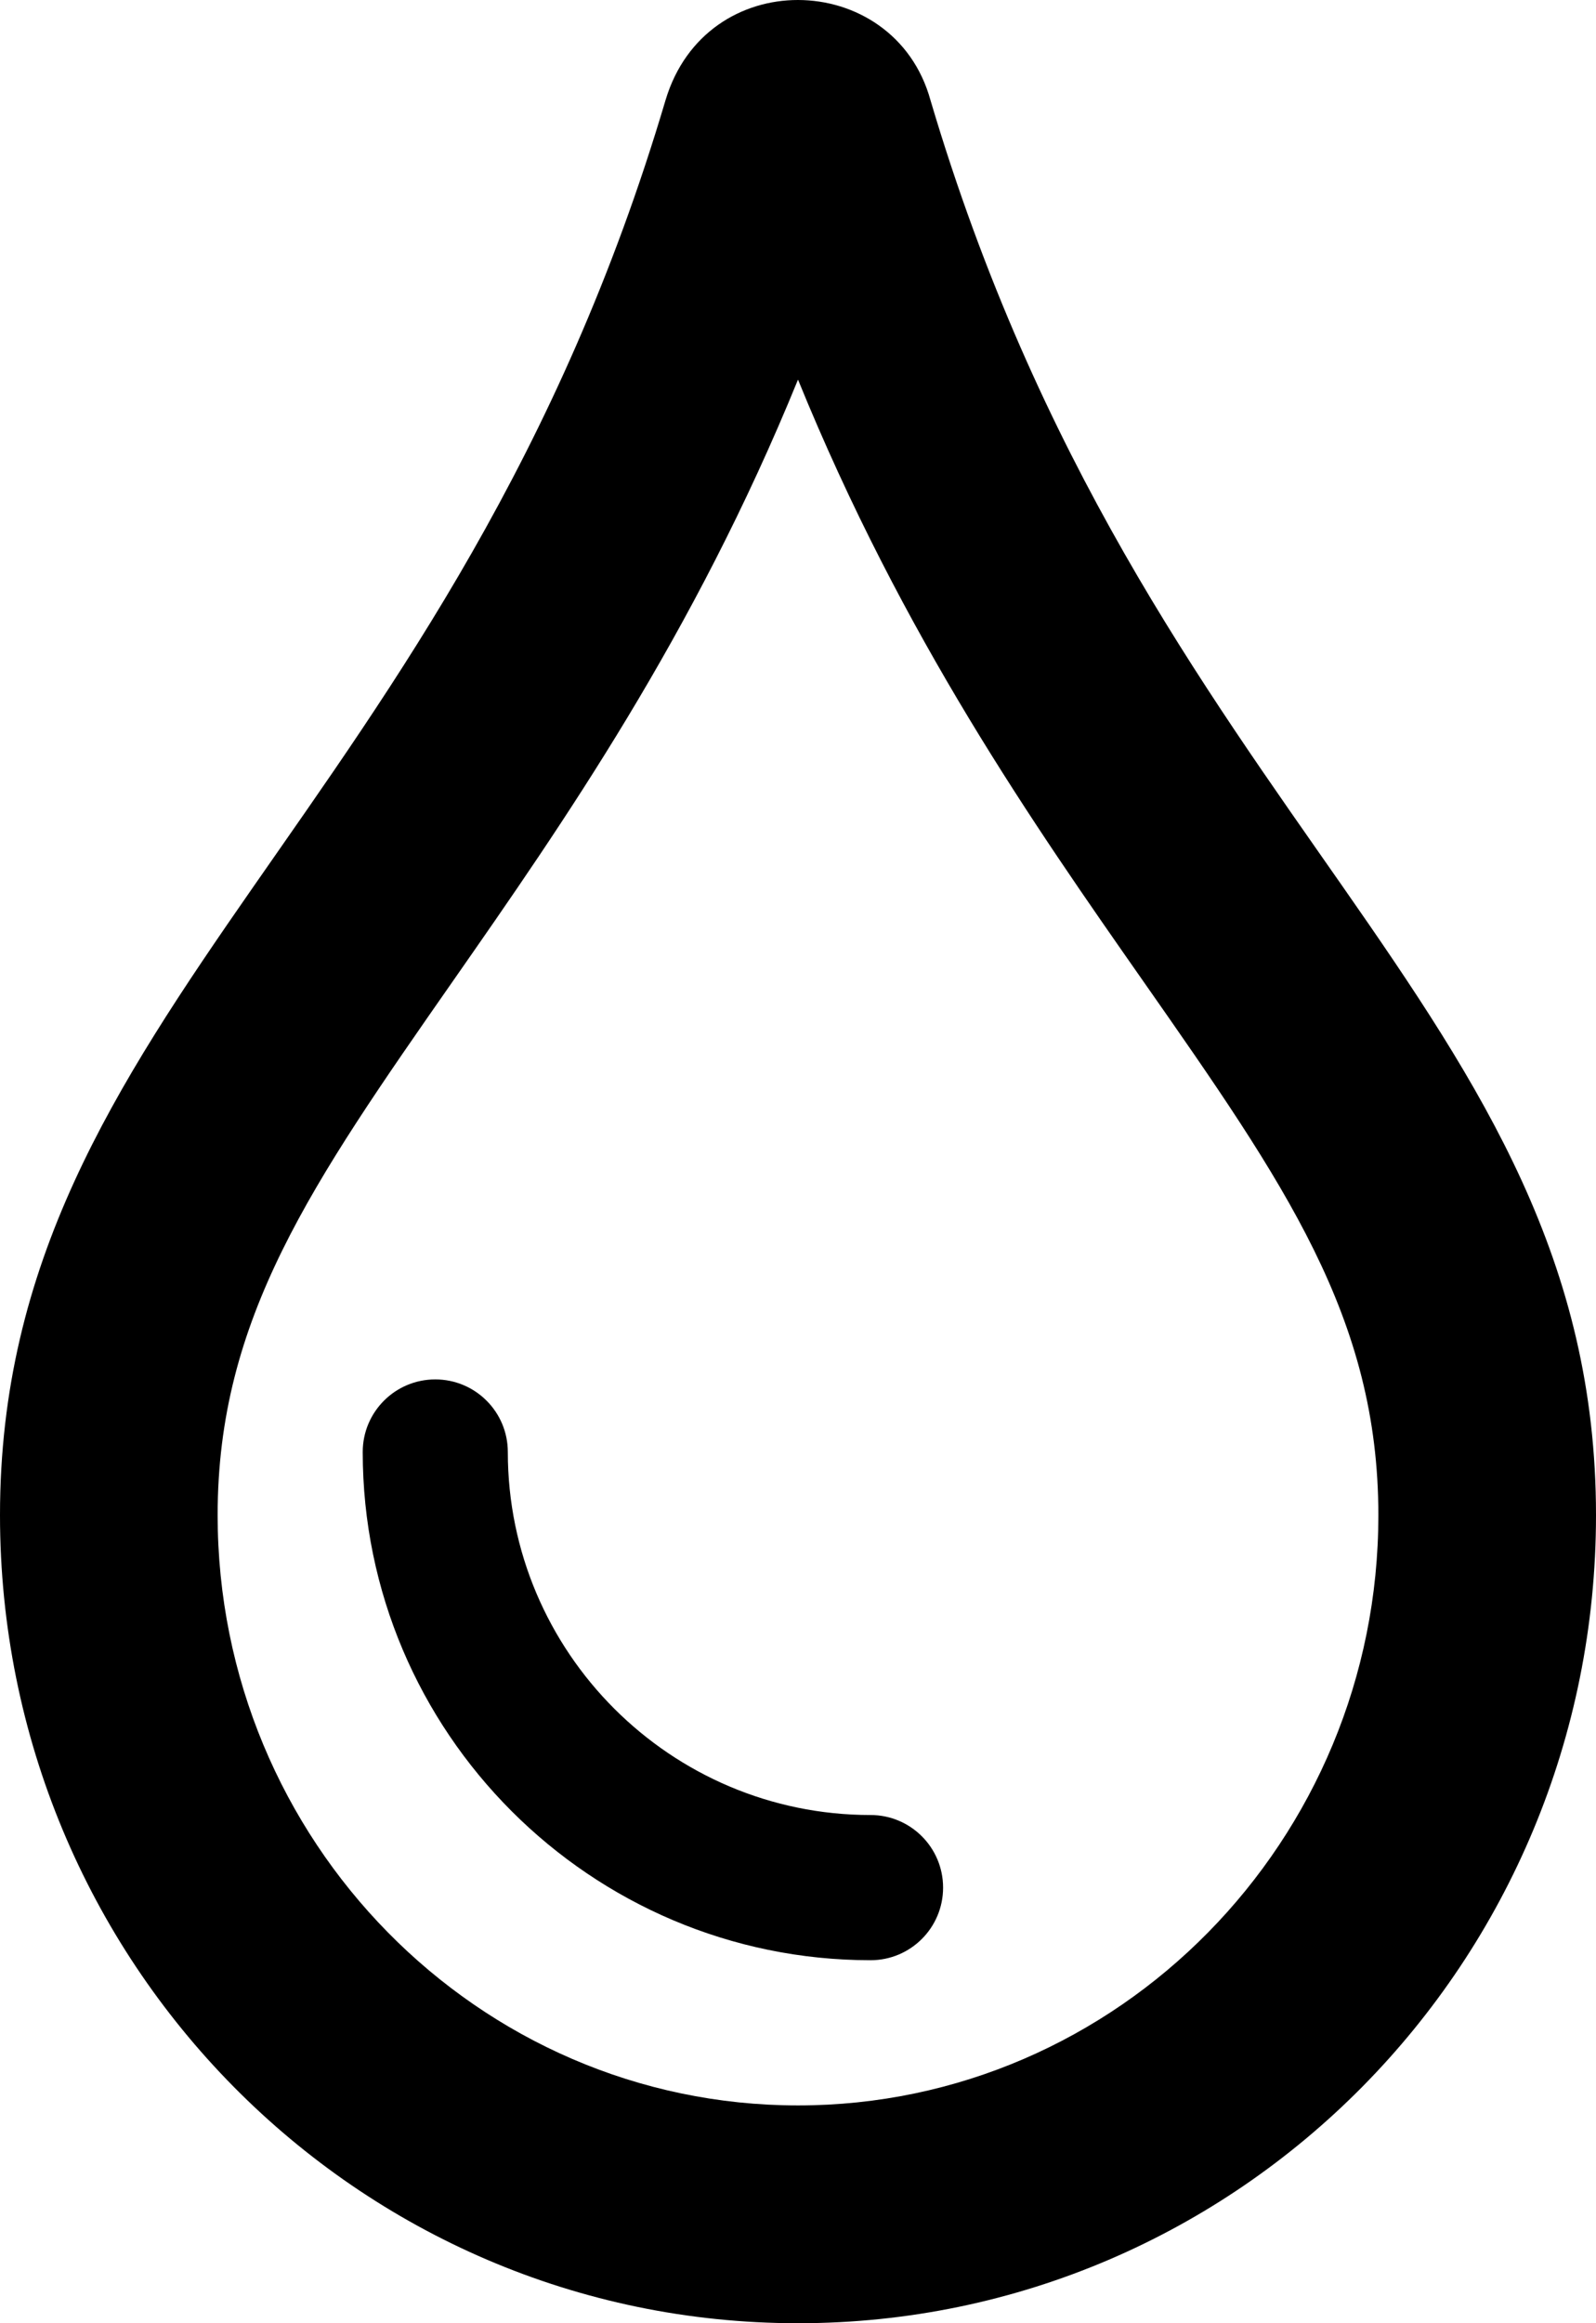 <svg xmlns="http://www.w3.org/2000/svg" viewBox="0 0 352 512"><!-- Font Awesome Pro 5.15.2 by @fontawesome - https://fontawesome.com License - https://fontawesome.com/license (Commercial License) --><path d="M205.22 22.09C201.21 7.53 188.61 0 175.97 0c-12.35 0-24.74 7.2-29.19 22.09C100.01 179.85 0 222.72 0 333.91 0 432.35 78.72 512 176 512s176-79.65 176-178.09c0-111.75-99.79-153.34-146.78-311.82zM176 464c-70.58 0-128-58.36-128-130.09 0-43.33 20.67-72.95 51.96-117.79 24.15-34.61 52.98-75.92 76.04-132.46 23.15 56.83 52.02 98.1 76.2 132.66 31.19 44.58 51.8 74.03 51.8 117.6C304 405.64 246.58 464 176 464zm16-64c-44.12 0-80-35.89-80-80 0-8.84-7.16-16-16-16s-16 7.16-16 16c0 61.75 50.25 112 112 112 8.84 0 16-7.16 16-16s-7.16-16-16-16z"/></svg>